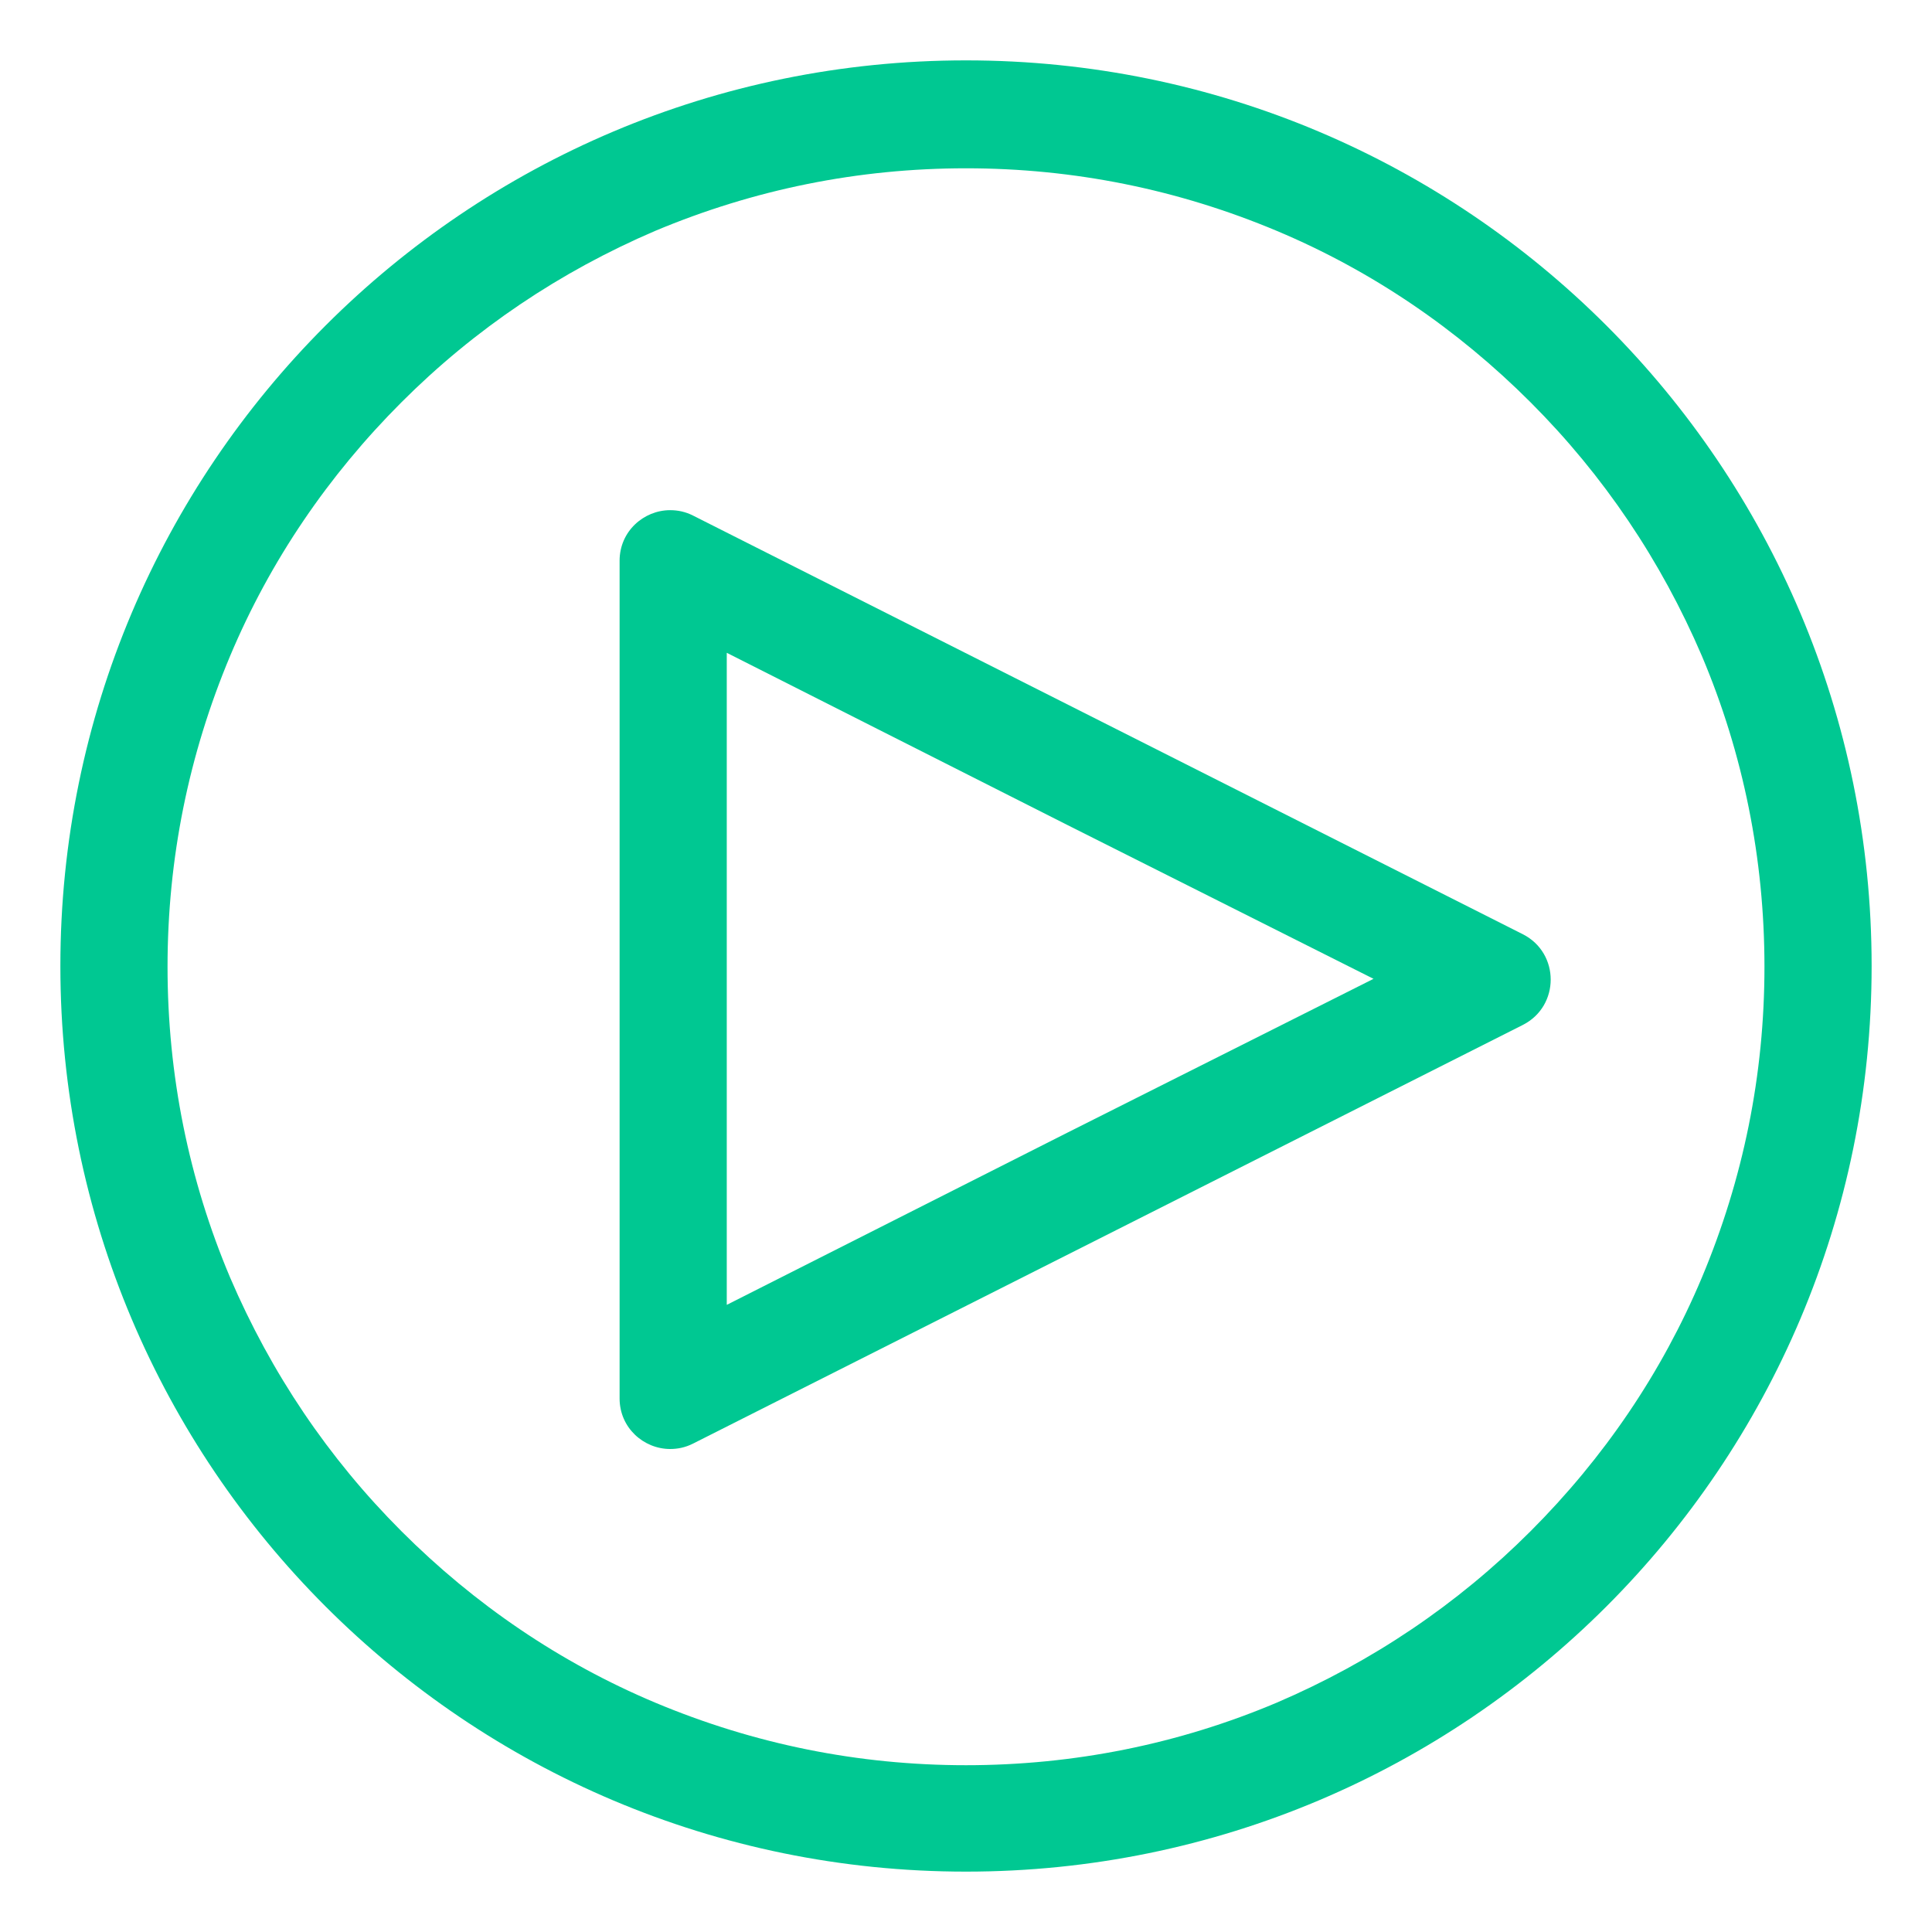 <?xml version="1.0" encoding="utf-8"?>
<!-- Generator: Adobe Illustrator 21.0.0, SVG Export Plug-In . SVG Version: 6.00 Build 0)  -->
<svg version="1.1" id="Capa_1" xmlns="http://www.w3.org/2000/svg" xmlns:xlink="http://www.w3.org/1999/xlink" x="0px" y="0px"
	 viewBox="0 0 256 256" style="enable-background:new 0 0 256 256;" xml:space="preserve">
<style type="text/css">
	.st0{fill:#00C892;}
</style>
<g>
	<path class="st0" d="M128,22.3c14.3,0,28.1,2.8,41.2,8.3c12.6,5.3,23.9,13,33.6,22.7s17.3,21,22.7,33.6c5.5,13,8.3,26.9,8.3,41.2
		s-2.8,28.1-8.3,41.2c-5.3,12.6-13,23.9-22.7,33.6c-9.7,9.7-21,17.3-33.6,22.7c-13,5.5-26.9,8.3-41.2,8.3s-28.1-2.8-41.2-8.3
		c-12.6-5.3-23.9-13-33.6-22.7c-9.7-9.7-17.3-21-22.7-33.6c-5.5-13-8.3-26.9-8.3-41.2s2.8-28.1,8.3-41.2c5.3-12.6,13-23.9,22.7-33.6
		s21-17.3,33.6-22.7C99.9,25.1,113.7,22.3,128,22.3 M128,8C61.7,8,8,61.7,8,128s53.7,120,120,120s120-53.7,120-120S194.3,8,128,8
		L128,8z"/>
	<path class="st0" d="M96.3,86.5l45.1,22.8l40.6,20.4l-40.6,20.4l-45.1,22.8v-43.2V86.5 M88.8,67.6c-3.5,0-6.7,2.8-6.7,6.7v55.5
		v55.5c0,3.9,3.2,6.7,6.7,6.7c1,0,2-0.2,3-0.7l56.1-28.3l53.9-27.2c4.9-2.5,4.9-9.5,0-12l-53.9-27.2L91.8,68.3
		C90.8,67.8,89.8,67.6,88.8,67.6L88.8,67.6z"/>
</g>
</svg>
